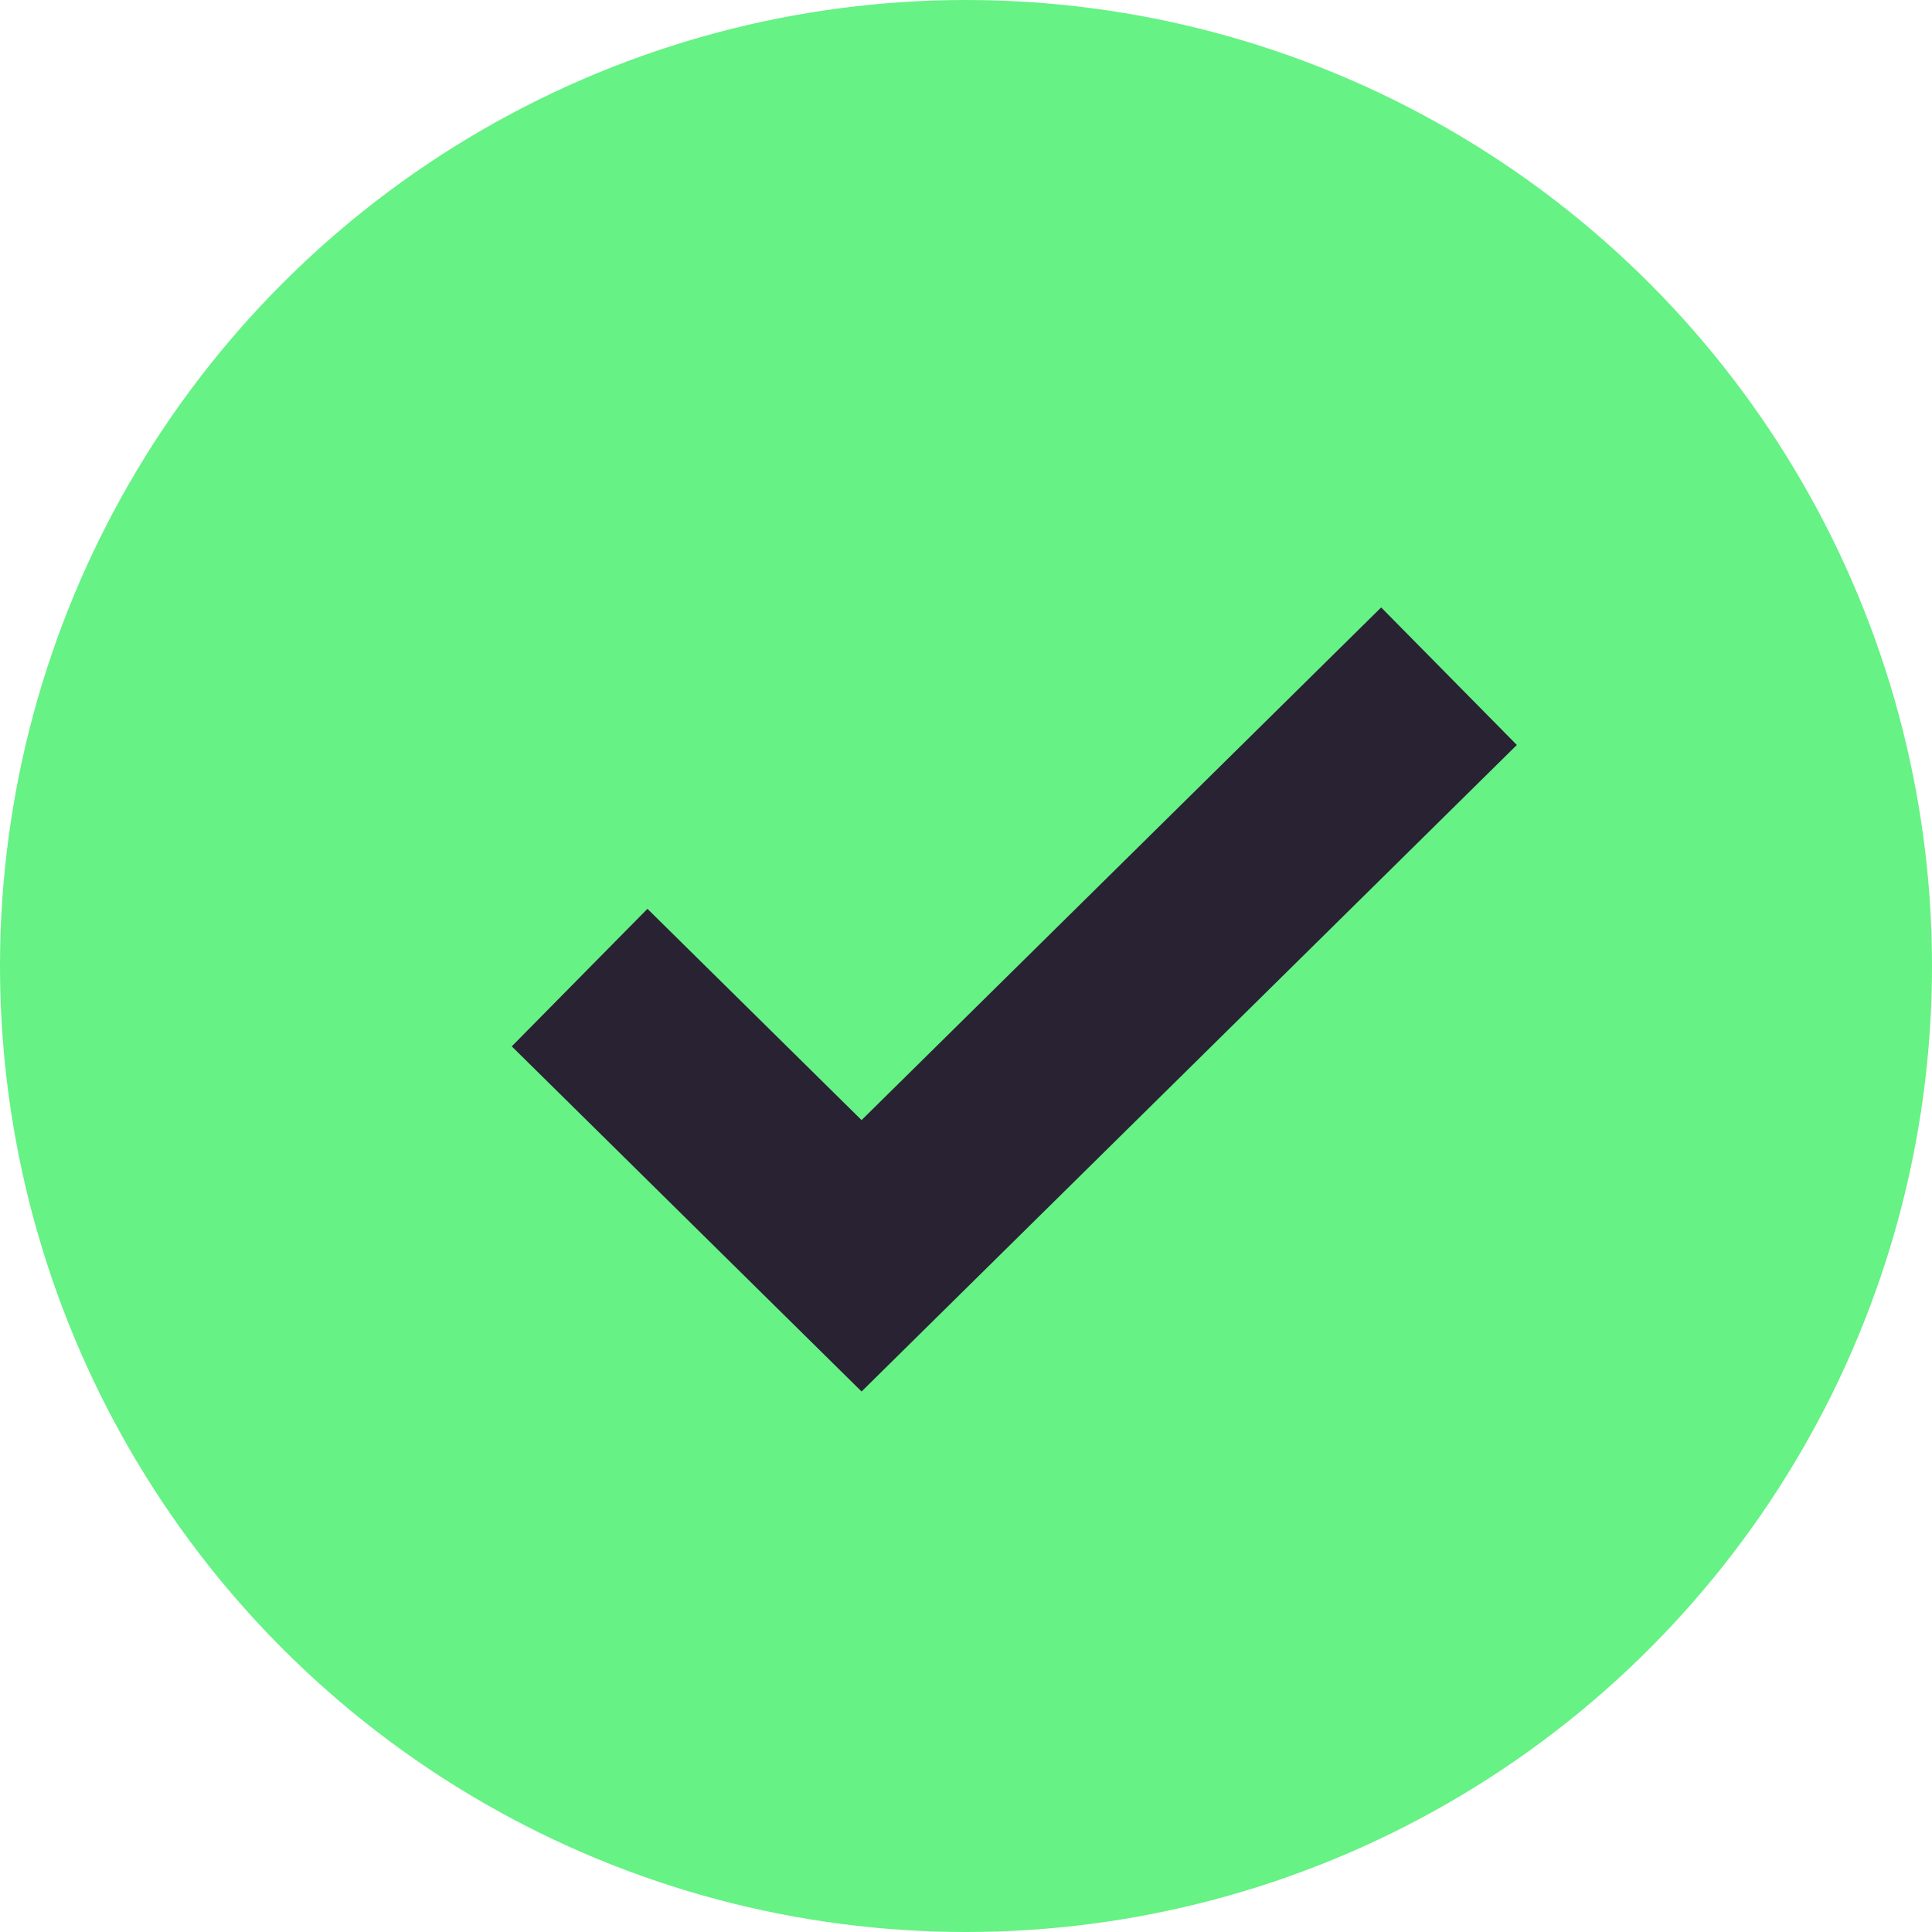 <svg width="20" height="20" viewBox="0 0 20 20" fill="none" xmlns="http://www.w3.org/2000/svg">
<circle cx="10" cy="10" r="10" fill="#66F285"/>
<path d="M6 10.12L8.919 13L15 7" stroke="#292233" stroke-width="2"/>
</svg>

